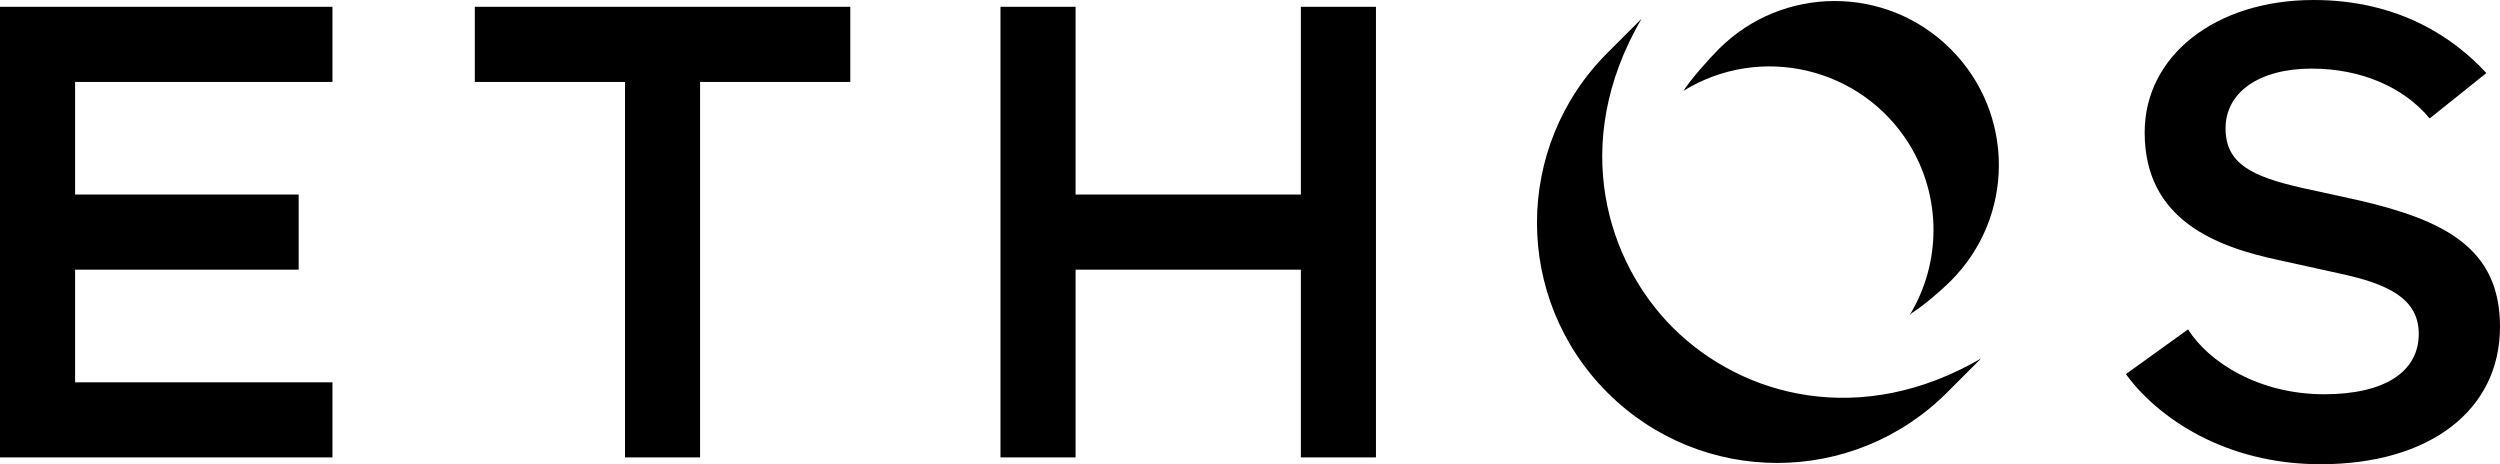 <?xml version="1.0" encoding="utf-8"?>
<!-- Generator: Adobe Illustrator 26.0.3, SVG Export Plug-In . SVG Version: 6.00 Build 0)  -->
<svg version="1.1" id="Layer_1" xmlns="http://www.w3.org/2000/svg" xmlns:xlink="http://www.w3.org/1999/xlink" x="0px" y="0px"
	 viewBox="0 0 732.4 136" style="enable-background:new 0 0 732.4 136;" xml:space="preserve">
<g>
	<path d="M139.1,2v22h44v110h22V24h44V2H139.1z M0,2v132h97.4v-22H22V79h65.5V57H22V24h75.4V2H0z M381.1,2v55h-66V2h-22v132h22V79
		h66v55h22V2H381.1z M571.5,14.4c-18.8-18.8-49.2-18.8-68,0v0c-2.7,2.7-8.4,9.1-10.3,12.2c22.6-13.9,52.1-6.9,66.1,15.6
		c9.5,15.4,9.5,34.8,0.1,50.2l0.7-0.7c3.2-2,8.5-6.5,11.3-9.3C590.3,63.6,590.3,33.2,571.5,14.4"/>
	<path d="M490,95.9c-18.9-18.9-30.5-53.6-9.1-90.4l-10,10c-27.5,27.5-27.5,72,0,99.5c27.5,27.5,72,27.5,99.5,0l10-10
		C545.4,125.4,510.6,116.5,490,95.9 M679.8,136c32,0,52.6-15.8,52.6-40.3c0-23-16.2-31.3-42.2-37.2l-16-3.5
		C659.8,51.7,652,48,652,37.6c0-10.6,9.9-17.5,25.2-17.5c14.3,0,26.9,5.3,34.6,14.6l16.6-13.3C719.3,11.5,703.2,0,677.8,0
		c-28.7,0-49.5,16.3-49.5,38.8c0,25.7,21,33.5,39.3,37.4l17.7,3.9c14,3,23.3,7.2,23.3,17.7c0,11.2-10.1,17.7-27.7,17.7
		c-19.2,0-33.8-9.4-39.9-19l-18.2,13.1C632.2,122.5,652,136,679.8,136"/>
</g>
</svg>
